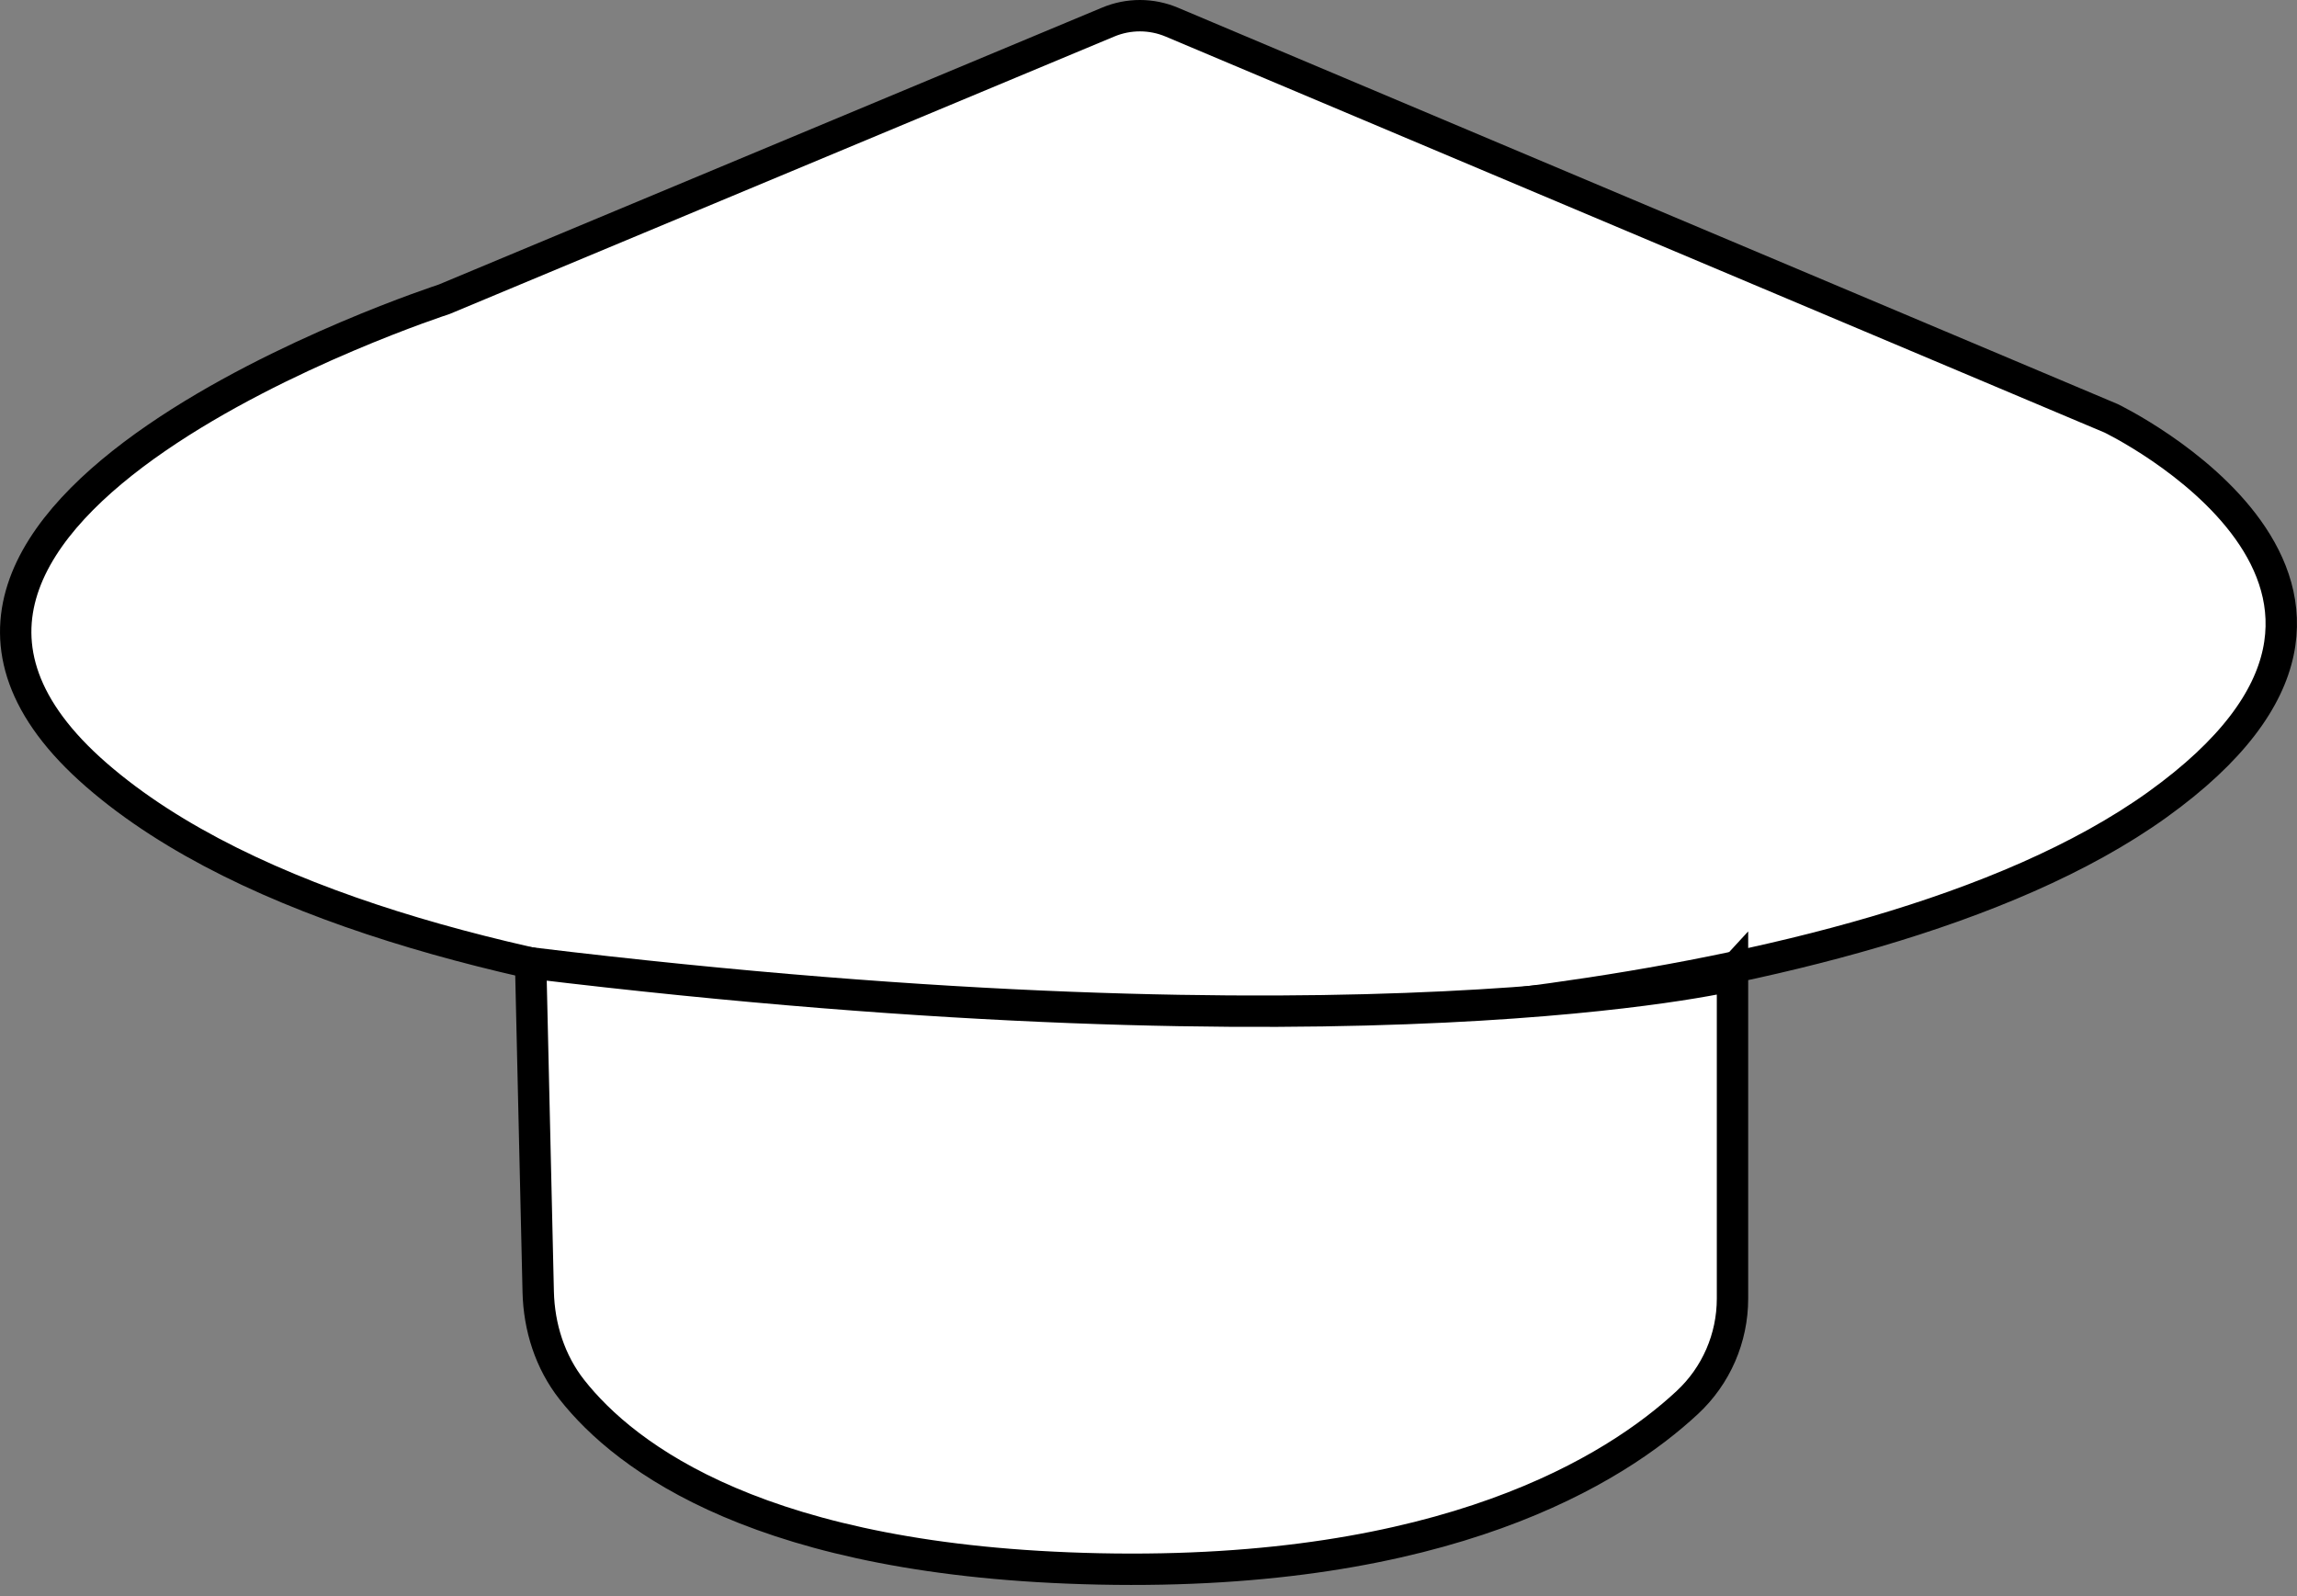 <?xml version="1.0" encoding="iso-8859-1"?>
<!-- Generator: Adobe Illustrator 28.7.8, SVG Export Plug-In . SVG Version: 9.03 Build 56881)  -->
<svg version="1.1" id="Layer_2" xmlns="http://www.w3.org/2000/svg" xmlns:xlink="http://www.w3.org/1999/xlink" x="0px" y="0px"
	 width="58.563px" height="40.697px" viewBox="0 0 58.563 40.697" enable-background="new 0 0 58.563 40.697"
	 xml:space="preserve">
<rect x="0" y="0" width="58.563" height="40.697" fill="#808080" stroke="none"/>
<g>
	<path fill="#FFFFFF" stroke="#000000" stroke-width="0.8" stroke-miterlimit="10" d="M28.255,0.562l-16.934,7.069
		c0,0-16.608,5.391-8.862,12.127s27.45,6.484,27.45,6.484s17.346-0.168,25.092-5.726s-1.179-9.852-1.179-9.852
		L29.877,0.565C29.359,0.346,28.774,0.345,28.255,0.562z"/>
	<path fill="#FFFFFF" stroke="#000000" stroke-width="0.8" stroke-miterlimit="10" d="M13.529,24.55l0.193,8.385
		c0.021,0.9,0.301,1.786,0.859,2.494c1.369,1.737,4.857,4.391,13.438,4.57
		c8.834,0.185,13.161-2.533,14.999-4.242c0.738-0.686,1.153-1.644,1.153-2.652v-8.239
		C44.17,24.867,34.78,27.12,13.529,24.55z"/>
</g>
</svg>
